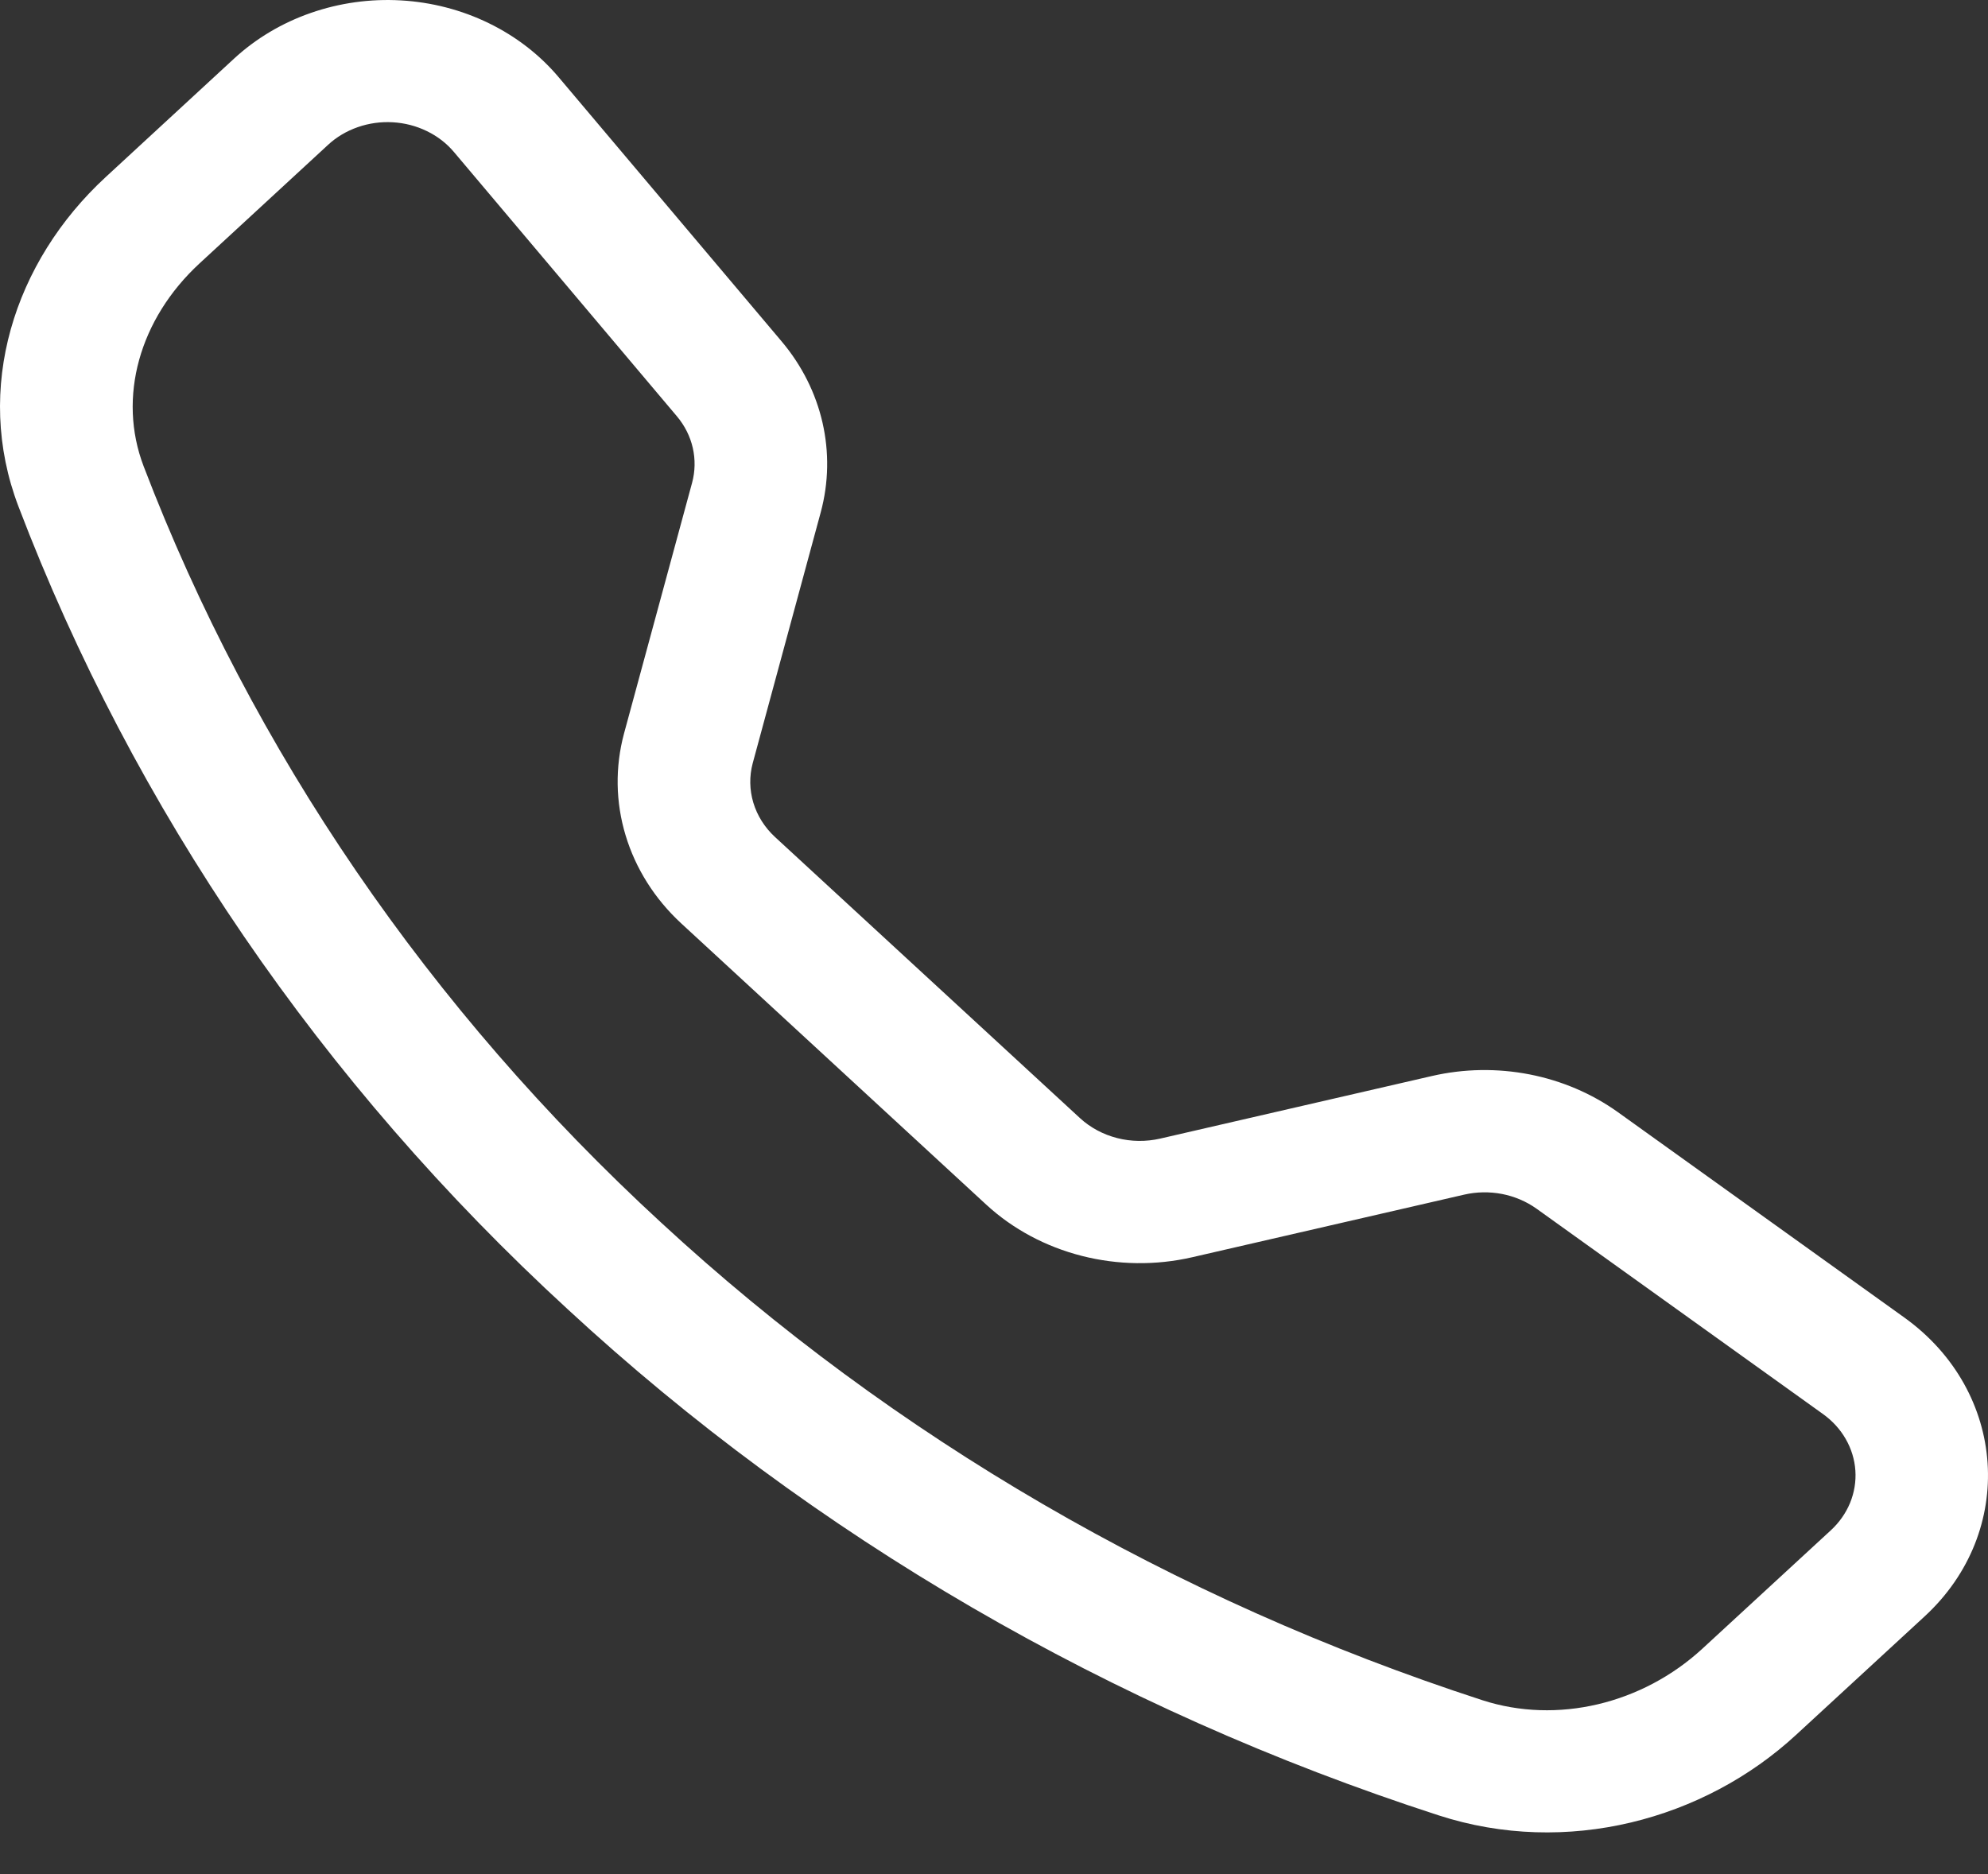 <?xml version="1.0" encoding="UTF-8"?> <svg xmlns="http://www.w3.org/2000/svg" width="35" height="33" viewBox="0 0 35 33" fill="none"><rect x="0" y="0" width="35" height="33" fill="#333333" stroke="none"/><path d="M7.994 2.679C7.865 2.525 7.702 2.399 7.516 2.309C7.33 2.218 7.125 2.165 6.915 2.153C6.705 2.141 6.495 2.17 6.298 2.239C6.101 2.308 5.922 2.414 5.774 2.552L3.512 4.639C2.455 5.615 2.066 6.996 2.528 8.208C4.445 13.223 7.561 17.777 11.645 21.533C15.719 25.298 20.659 28.17 26.099 29.938C27.414 30.364 28.912 30.005 29.971 29.031L32.233 26.946C32.382 26.809 32.497 26.644 32.572 26.463C32.646 26.281 32.678 26.087 32.665 25.894C32.652 25.7 32.594 25.511 32.496 25.34C32.398 25.168 32.261 25.018 32.095 24.899L27.049 21.281C26.871 21.155 26.665 21.067 26.445 21.024C26.225 20.982 25.998 20.985 25.78 21.035L20.989 22.138C20.35 22.285 19.68 22.276 19.045 22.114C18.41 21.952 17.831 21.642 17.365 21.213L11.992 16.258C11.527 15.828 11.19 15.294 11.014 14.709C10.837 14.124 10.828 13.506 10.986 12.917L12.185 8.5C12.239 8.299 12.243 8.09 12.197 7.887C12.151 7.685 12.056 7.495 11.918 7.331L7.994 2.679ZM4.122 1.031C4.505 0.678 4.965 0.404 5.471 0.228C5.978 0.051 6.519 -0.024 7.059 0.007C7.6 0.038 8.127 0.175 8.605 0.408C9.084 0.641 9.504 0.966 9.836 1.36L13.76 6.01C14.48 6.863 14.733 7.974 14.449 9.023L13.252 13.439C13.191 13.668 13.195 13.907 13.263 14.134C13.331 14.361 13.462 14.569 13.642 14.736L19.016 19.69C19.198 19.857 19.423 19.977 19.67 20.04C19.916 20.103 20.177 20.106 20.425 20.049L25.213 18.946C25.775 18.817 26.36 18.808 26.927 18.918C27.492 19.028 28.024 19.255 28.481 19.581L33.526 23.199C35.339 24.5 35.505 26.97 33.882 28.464L31.62 30.549C30.002 32.042 27.582 32.697 25.327 31.965C19.554 30.095 14.312 27.048 9.993 23.052C5.659 19.071 2.354 14.239 0.325 8.918C-0.467 6.841 0.244 4.608 1.863 3.116L4.122 1.031Z" fill="white"></path></svg> 